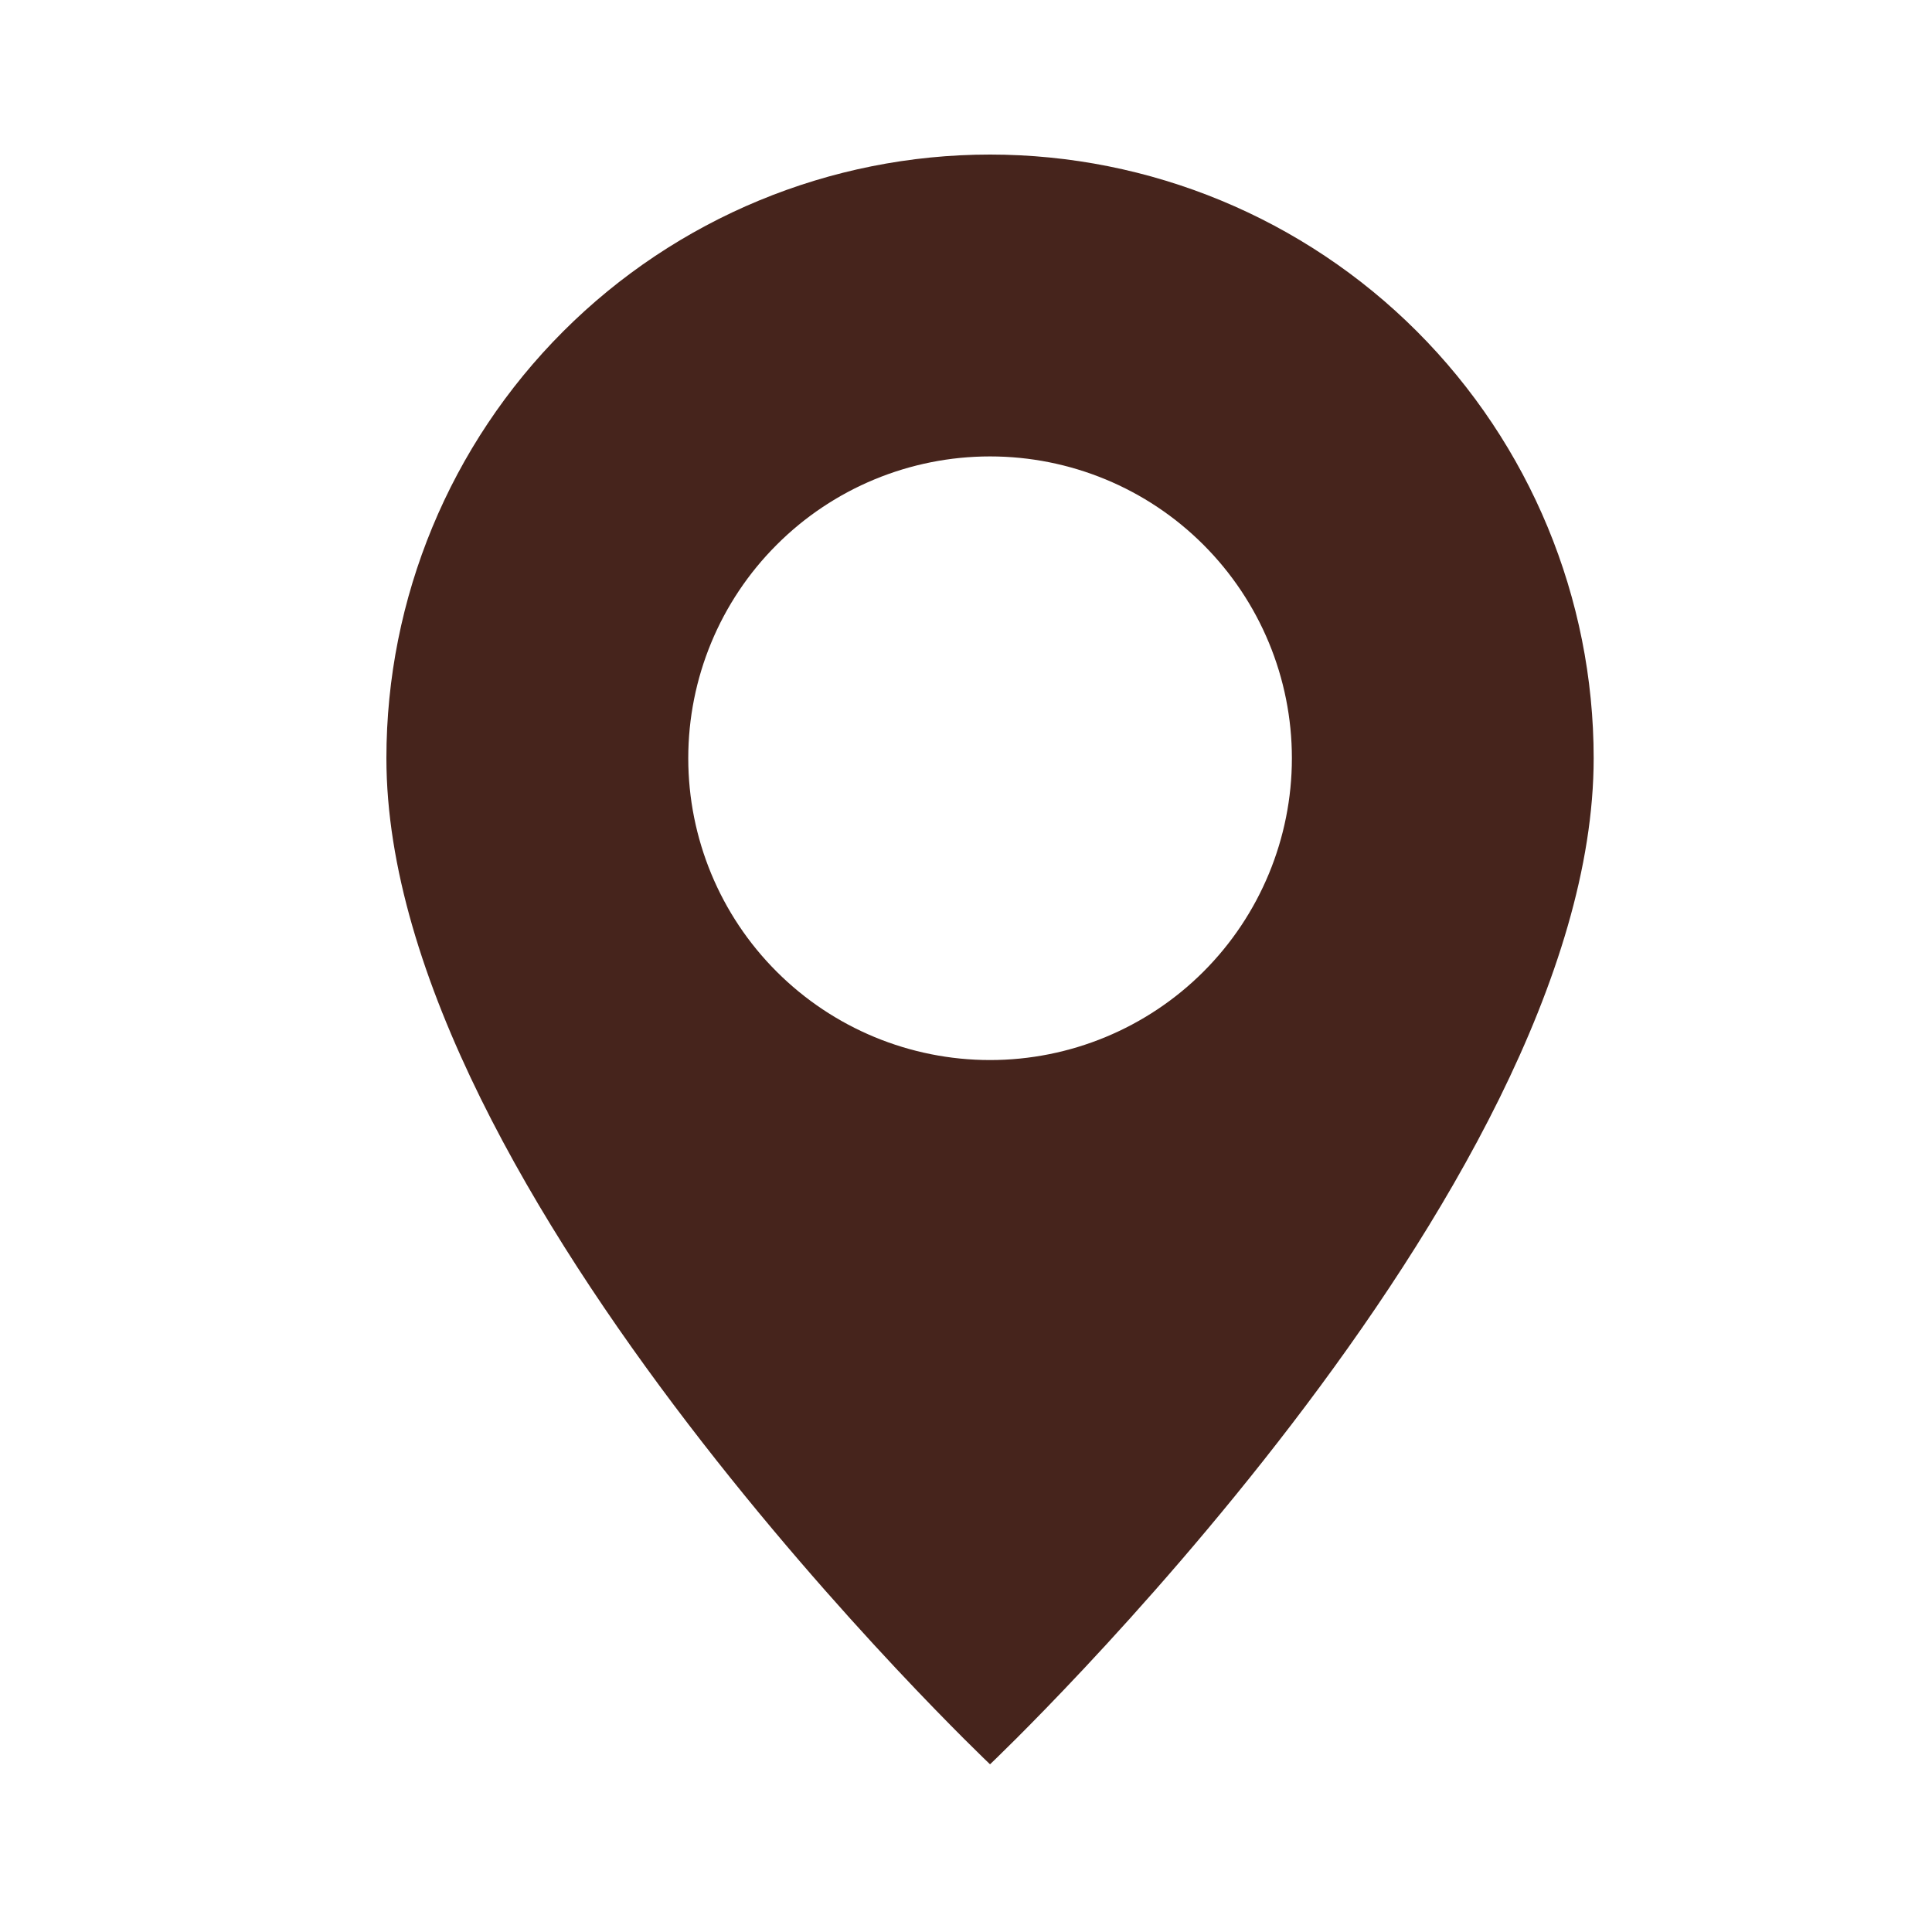 <?xml version="1.0" encoding="UTF-8"?> <svg xmlns="http://www.w3.org/2000/svg" width="25" height="25" viewBox="0 0 25 25" fill="none"> <path d="M12.811 22.83C12.811 22.83 20.622 15.428 20.622 9.811C20.622 7.74 19.799 5.753 18.335 4.288C16.87 2.823 14.883 2 12.811 2C10.74 2 8.753 2.823 7.288 4.288C5.823 5.753 5 7.74 5 9.811C5 15.428 12.811 22.83 12.811 22.83ZM12.811 13.717C11.775 13.717 10.782 13.305 10.05 12.573C9.317 11.841 8.906 10.847 8.906 9.811C8.906 8.775 9.317 7.782 10.05 7.05C10.782 6.317 11.775 5.906 12.811 5.906C13.847 5.906 14.841 6.317 15.573 7.05C16.305 7.782 16.717 8.775 16.717 9.811C16.717 10.847 16.305 11.841 15.573 12.573C14.841 13.305 13.847 13.717 12.811 13.717Z" fill="#46241C"></path> </svg> 